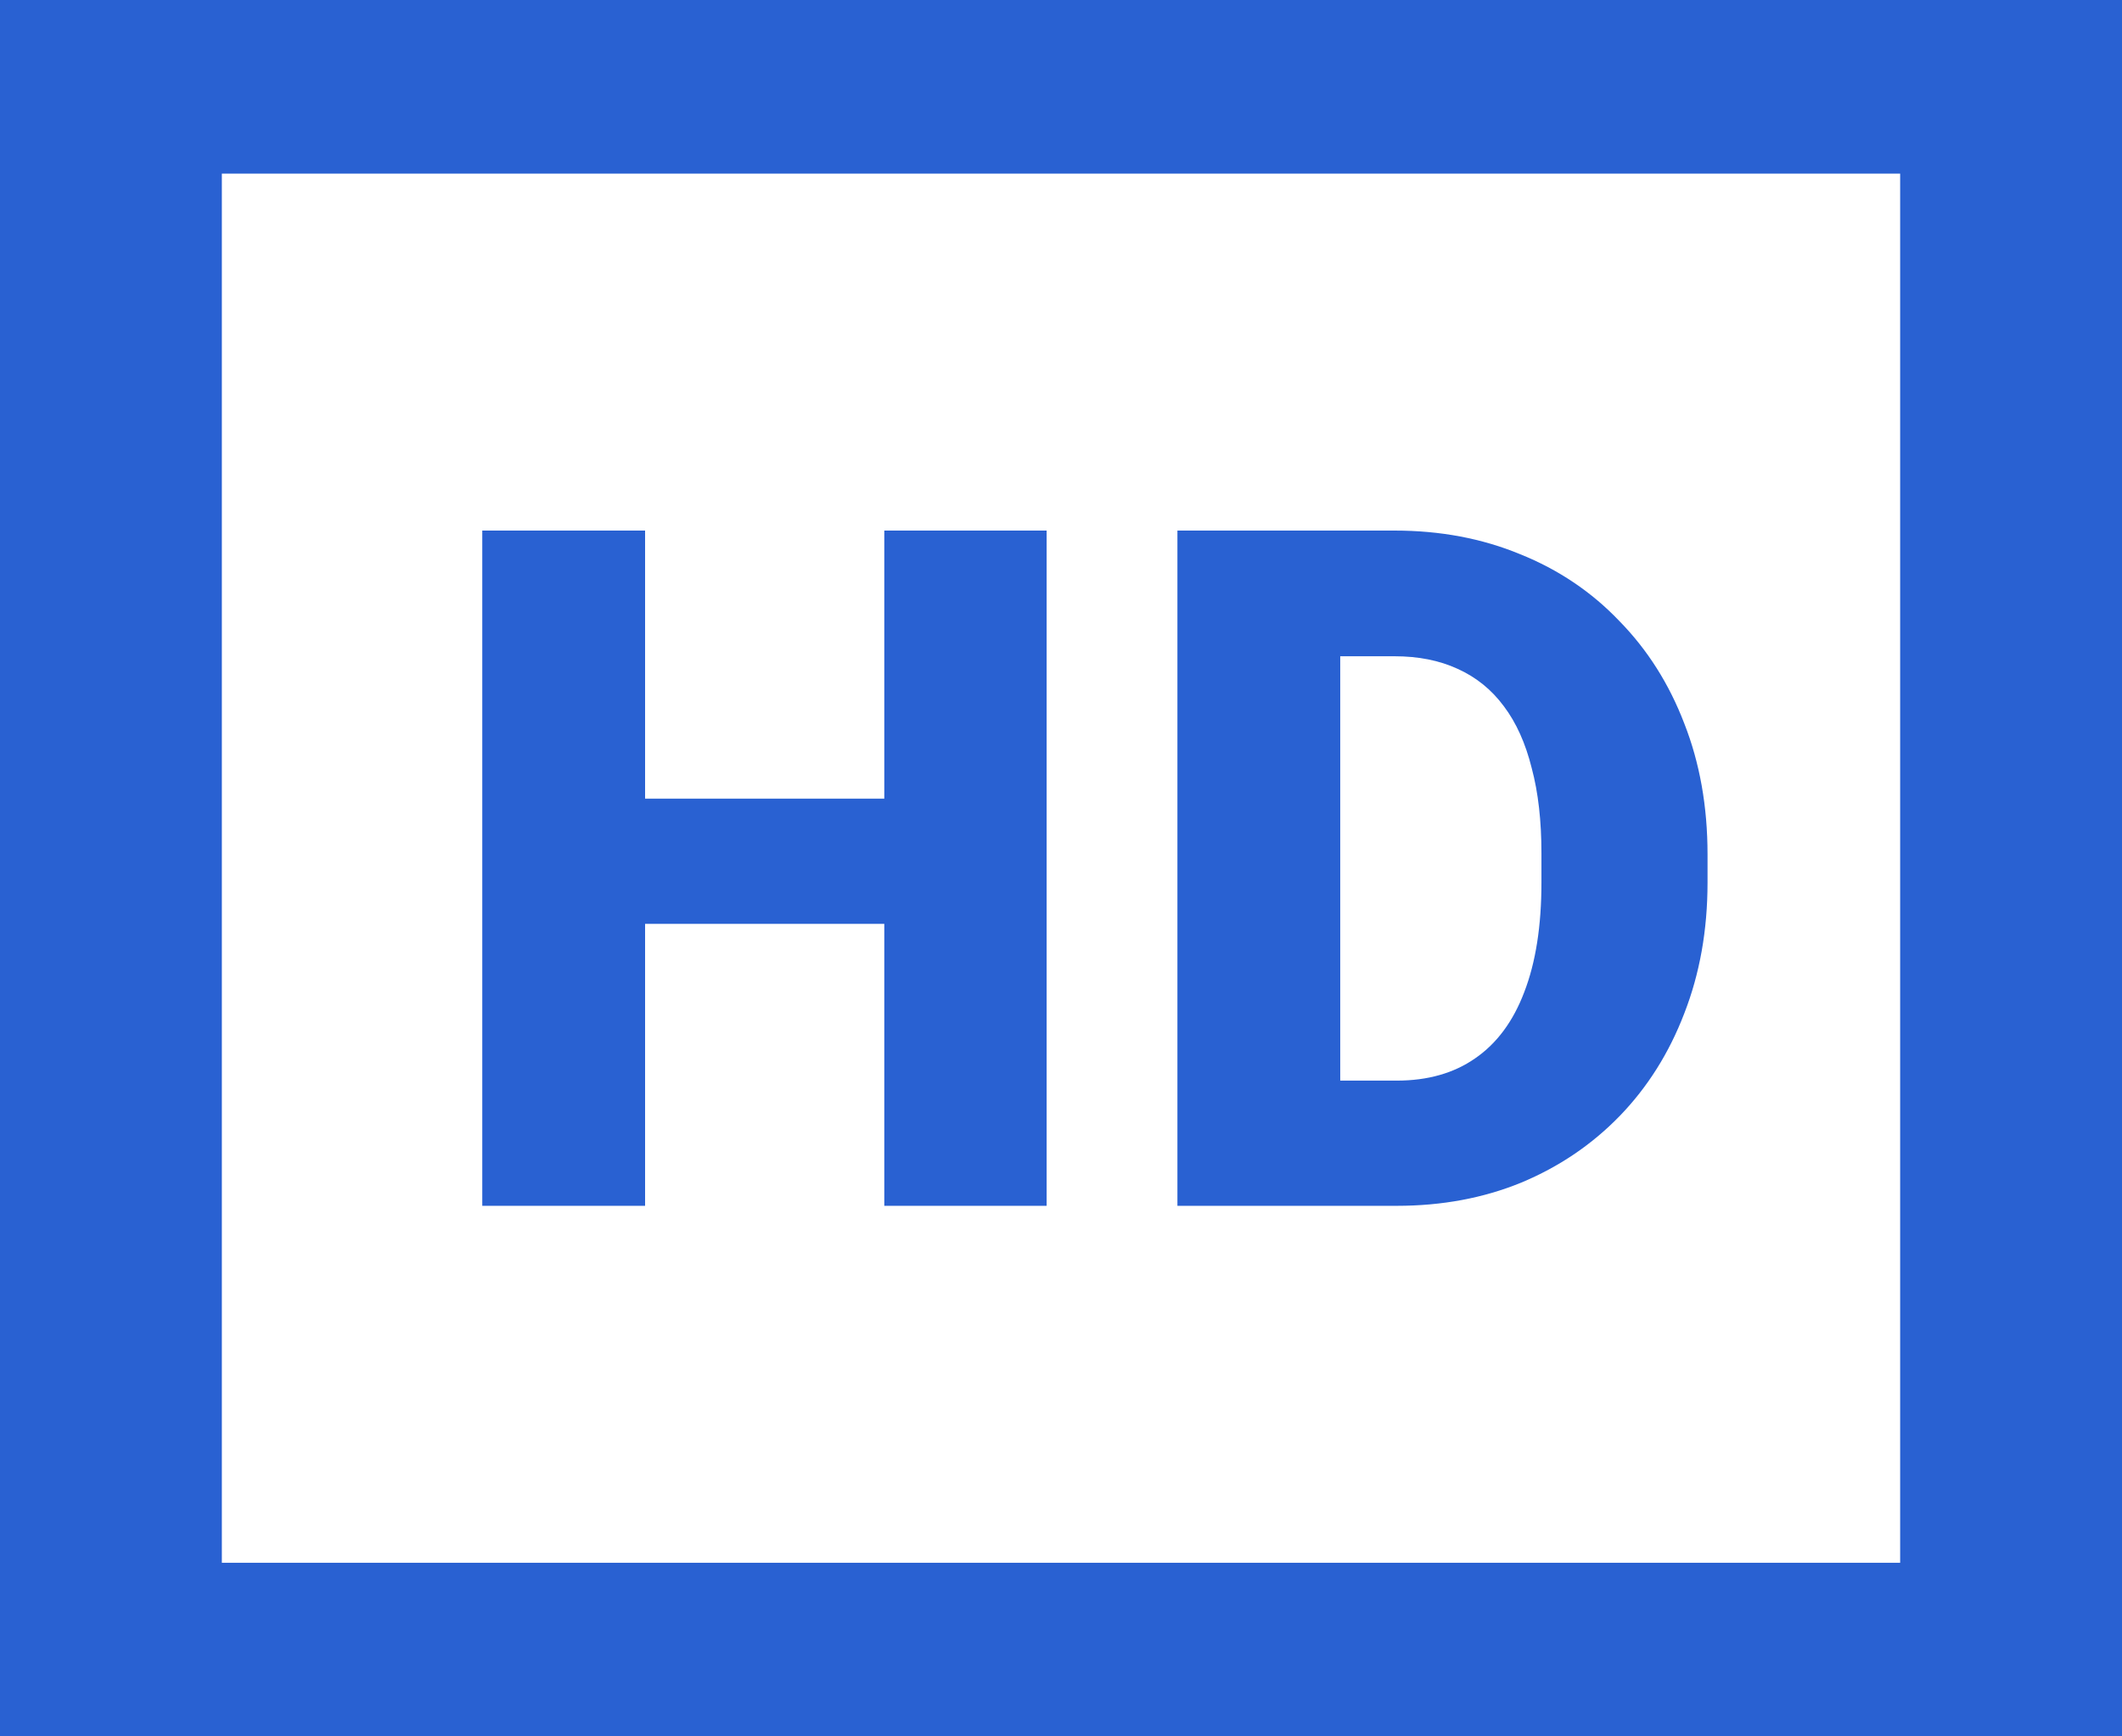 <svg width="22" height="18" viewBox="0 0 22 18" fill="none" xmlns="http://www.w3.org/2000/svg">
<path d="M9.716 8.279V9.577H6.125V8.279H9.716ZM6.688 5.5V12.5H5V5.5H6.688ZM10.851 5.5V12.5H9.168V5.5H10.851Z" fill="#2961D2"/>
<path d="M14.481 12.5H12.928L12.938 11.202H14.481C14.802 11.202 15.073 11.125 15.294 10.971C15.518 10.817 15.688 10.588 15.803 10.284C15.922 9.976 15.981 9.598 15.981 9.149V8.846C15.981 8.51 15.948 8.215 15.88 7.962C15.816 7.705 15.72 7.492 15.592 7.322C15.464 7.149 15.303 7.019 15.111 6.933C14.922 6.846 14.704 6.803 14.457 6.803H12.9V5.5H14.457C14.932 5.5 15.366 5.582 15.76 5.745C16.158 5.905 16.501 6.136 16.789 6.438C17.081 6.736 17.305 7.09 17.462 7.5C17.622 7.907 17.703 8.359 17.703 8.856V9.149C17.703 9.643 17.622 10.095 17.462 10.505C17.305 10.915 17.082 11.269 16.794 11.567C16.505 11.865 16.164 12.096 15.77 12.26C15.379 12.42 14.949 12.5 14.481 12.5ZM13.895 5.5V12.5H12.207V5.5H13.895Z" fill="#2961D2"/>
<rect x="0.5" width="21" height="18" rx="1" stroke="#2961D2" stroke-width="3.6" mask="url(#path-1-inside-1_18921_38615)"/>
</svg>